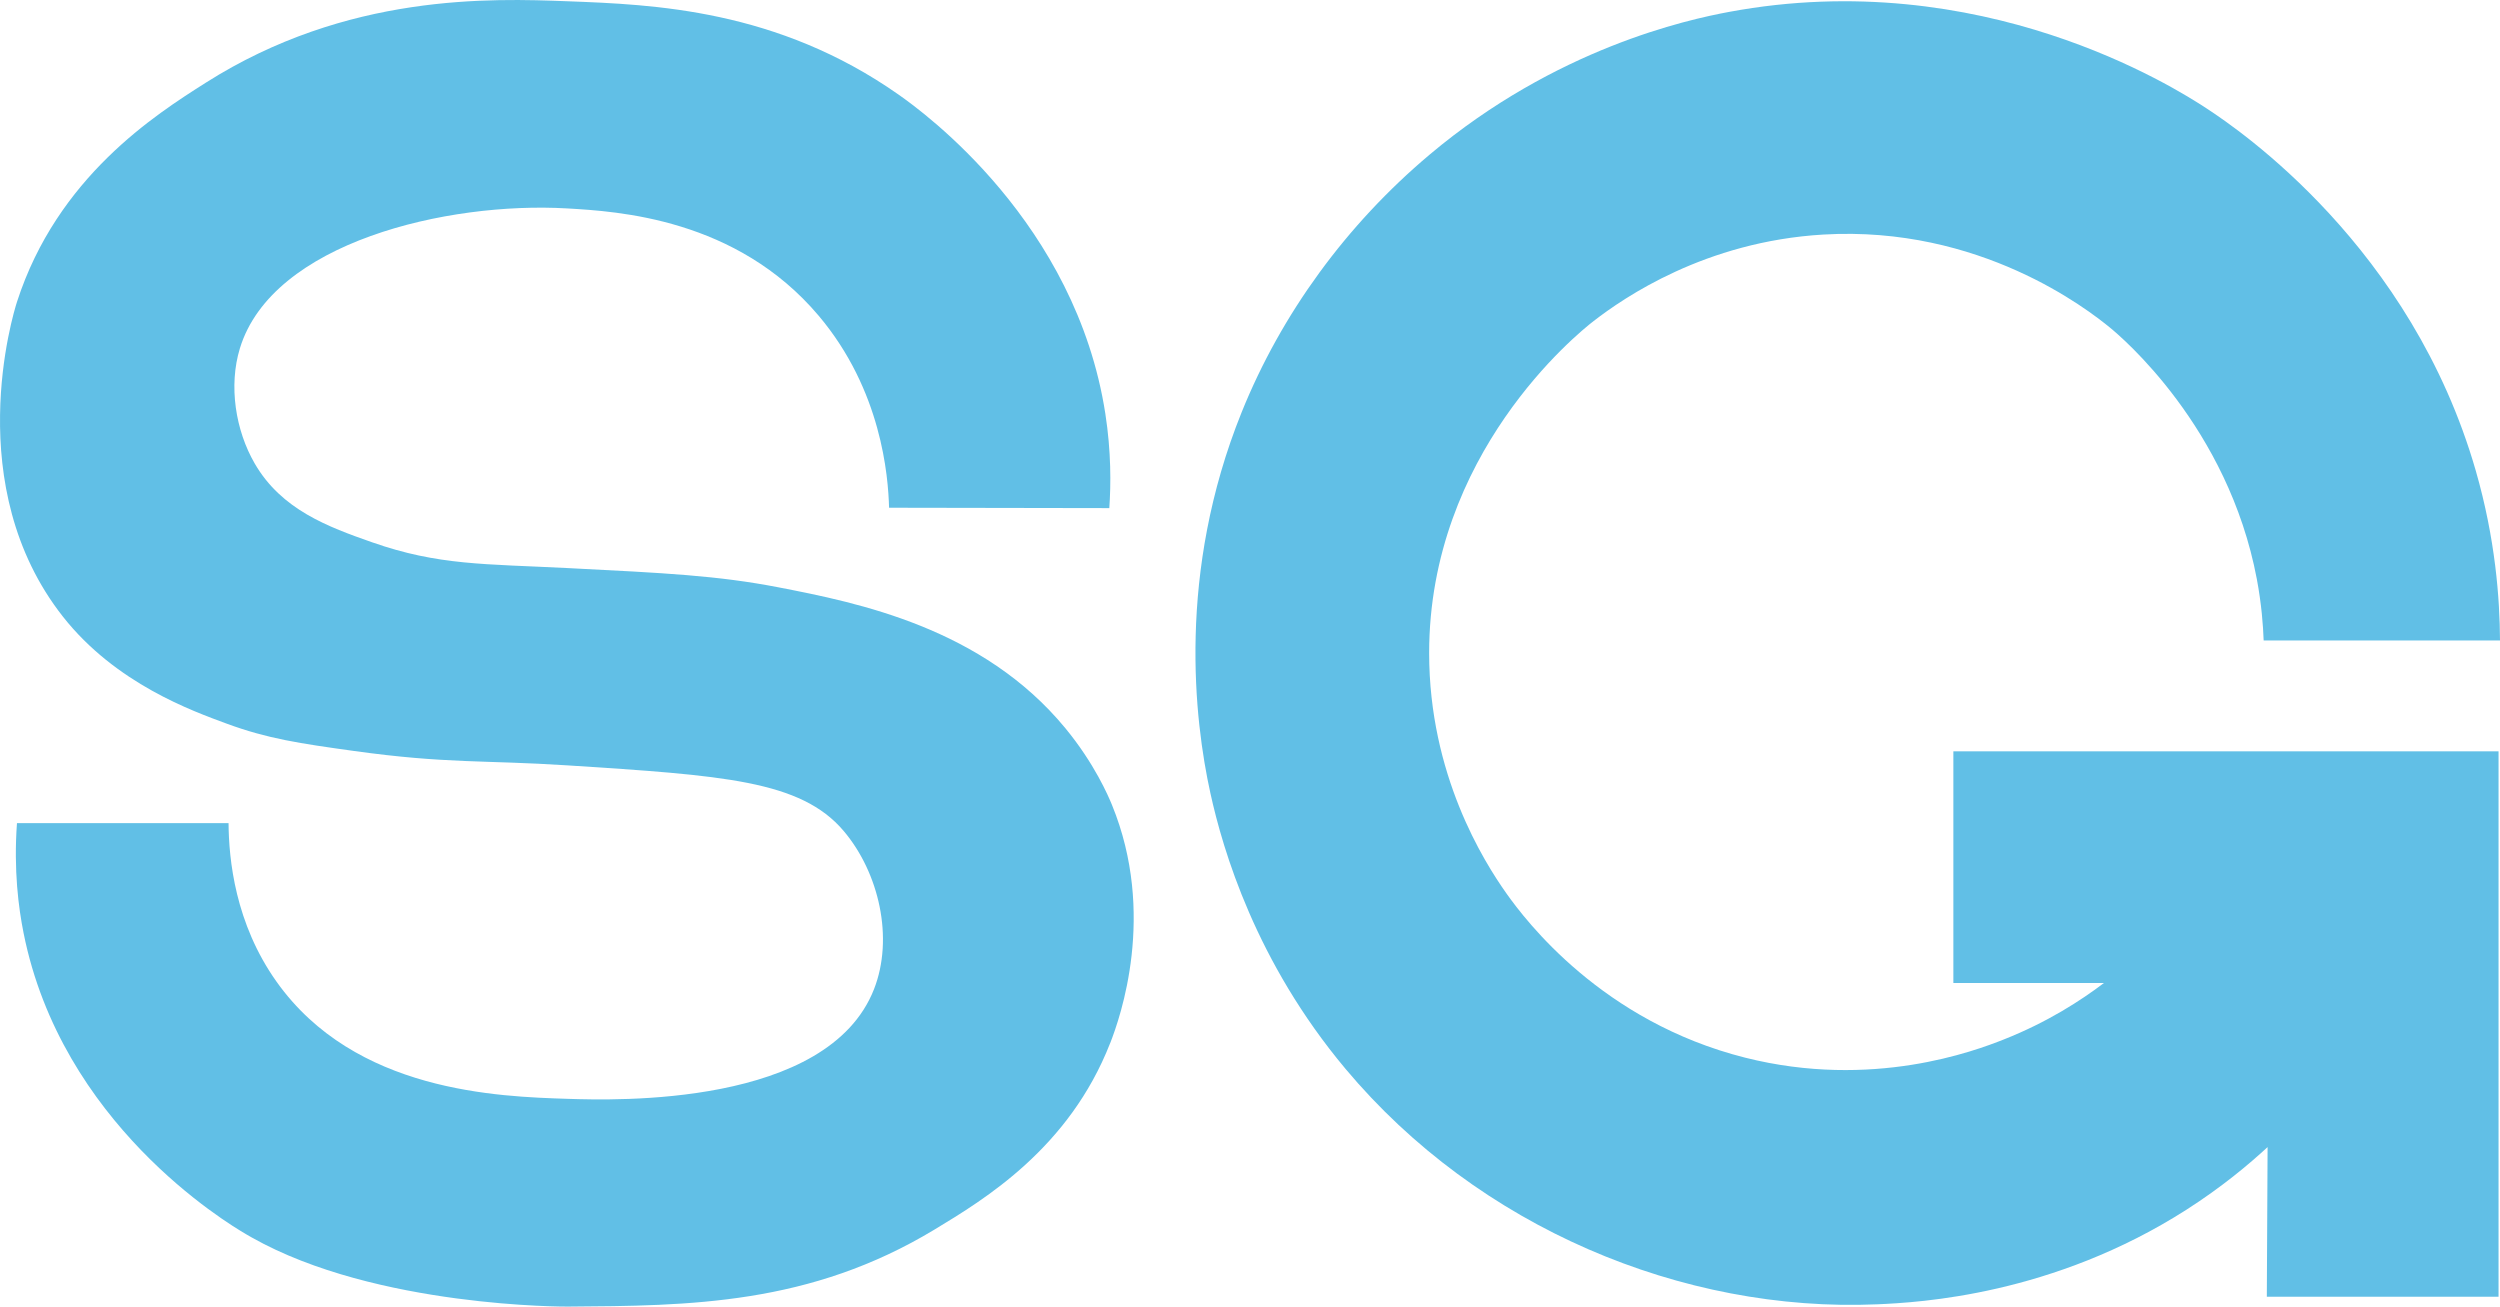 <svg width="773" height="404" viewBox="0 0 773 404" fill="none" xmlns="http://www.w3.org/2000/svg">
<path d="M603.98 232.309V303.949H650.539C643.5 309.284 633.128 316.051 619.52 321.425C610.647 324.926 578.951 336.94 539.618 327.035C495.382 315.894 471.755 284.659 465.814 276.283C458.726 266.28 441.892 239.487 441.892 201.927C441.892 140.348 487.569 103.268 492.775 99.247C502.108 92.039 527.226 74.671 563.775 72.523C612.245 69.679 645.539 95.697 652.402 101.297C655.784 104.062 688.951 131.963 697.814 179.057C699.265 186.784 699.755 193.365 699.922 198.023H773C772.931 185.176 771.598 166.71 765.52 145.585C745.608 76.367 692.52 40.238 682.324 33.55C672.343 27.009 612.588 -10.837 534.637 3.678C521.677 6.09 481.157 14.897 442.039 47.809C416.304 69.473 396.196 97.021 383.912 127.481C363.892 177.125 369.265 222.57 374.255 245.254C378.147 262.965 388.284 297.378 416.03 330.487C457.128 379.541 520.275 405.893 580.431 403.294C593.608 402.725 634.745 400.45 676.039 374.049C686.99 367.047 695.373 360.006 701.137 354.681C701.059 370.107 700.98 385.533 700.902 400.96H772.549V232.309H603.98Z" fill="#61BFE6"/>
<path d="M343.275 322.533C346.392 314.55 357.637 282.609 343.804 248.834C342.735 246.235 338.461 236.143 329.382 225.13C303.843 194.14 265.382 186.383 240.686 181.597C221.922 177.968 205.745 177.184 175.647 175.654C149.873 174.349 135.569 174.869 115.059 167.681C101.441 162.905 87.059 157.628 78.765 143.33C72.814 133.072 70.637 119.293 74.177 107.701C84.177 74.926 138.314 62.285 175.333 64.442C191.01 65.354 227.706 67.492 253.157 97.649C272.559 120.646 274.627 147.135 274.902 156.991C297.598 157.03 320.304 157.069 343 157.109C343.5 149.832 343.598 139.721 341.774 127.933C332.637 68.846 285.618 34.717 277.882 29.284C240.245 2.854 202.01 1.393 175.52 0.393C152.029 -0.5 107.363 -2.197 63.588 25.597C48.098 35.433 17.716 54.723 5.245 93.363C4.059 97.041 -12.255 150.391 19.461 190.668C35.804 211.43 59.627 219.883 70.029 223.728C82.716 228.415 92.696 229.867 109.392 232.191C138.108 236.192 149.657 234.976 175.48 236.653C223.5 239.772 247.588 241.263 260.863 256.934C271.784 269.83 276.441 290.062 270.235 305.881C255.951 342.304 190.01 340.225 175.637 339.764C154.049 339.078 109.775 337.675 85.52 303.557C72.677 285.492 70.755 265.731 70.667 254.522H5.245C4.196 269.115 5.745 280.736 7.275 288.415C18.971 347.257 69.696 377.884 76.157 381.66C76.196 381.679 76.235 381.709 76.294 381.738C76.294 381.738 77.098 382.199 77.902 382.66C116.402 404.373 175.52 404 175.52 404C213.147 403.755 250.373 403.52 289 380.15C304.49 370.784 330.559 355.014 343.265 322.524L343.275 322.533Z" fill="#61BFE6"/>
</svg>
